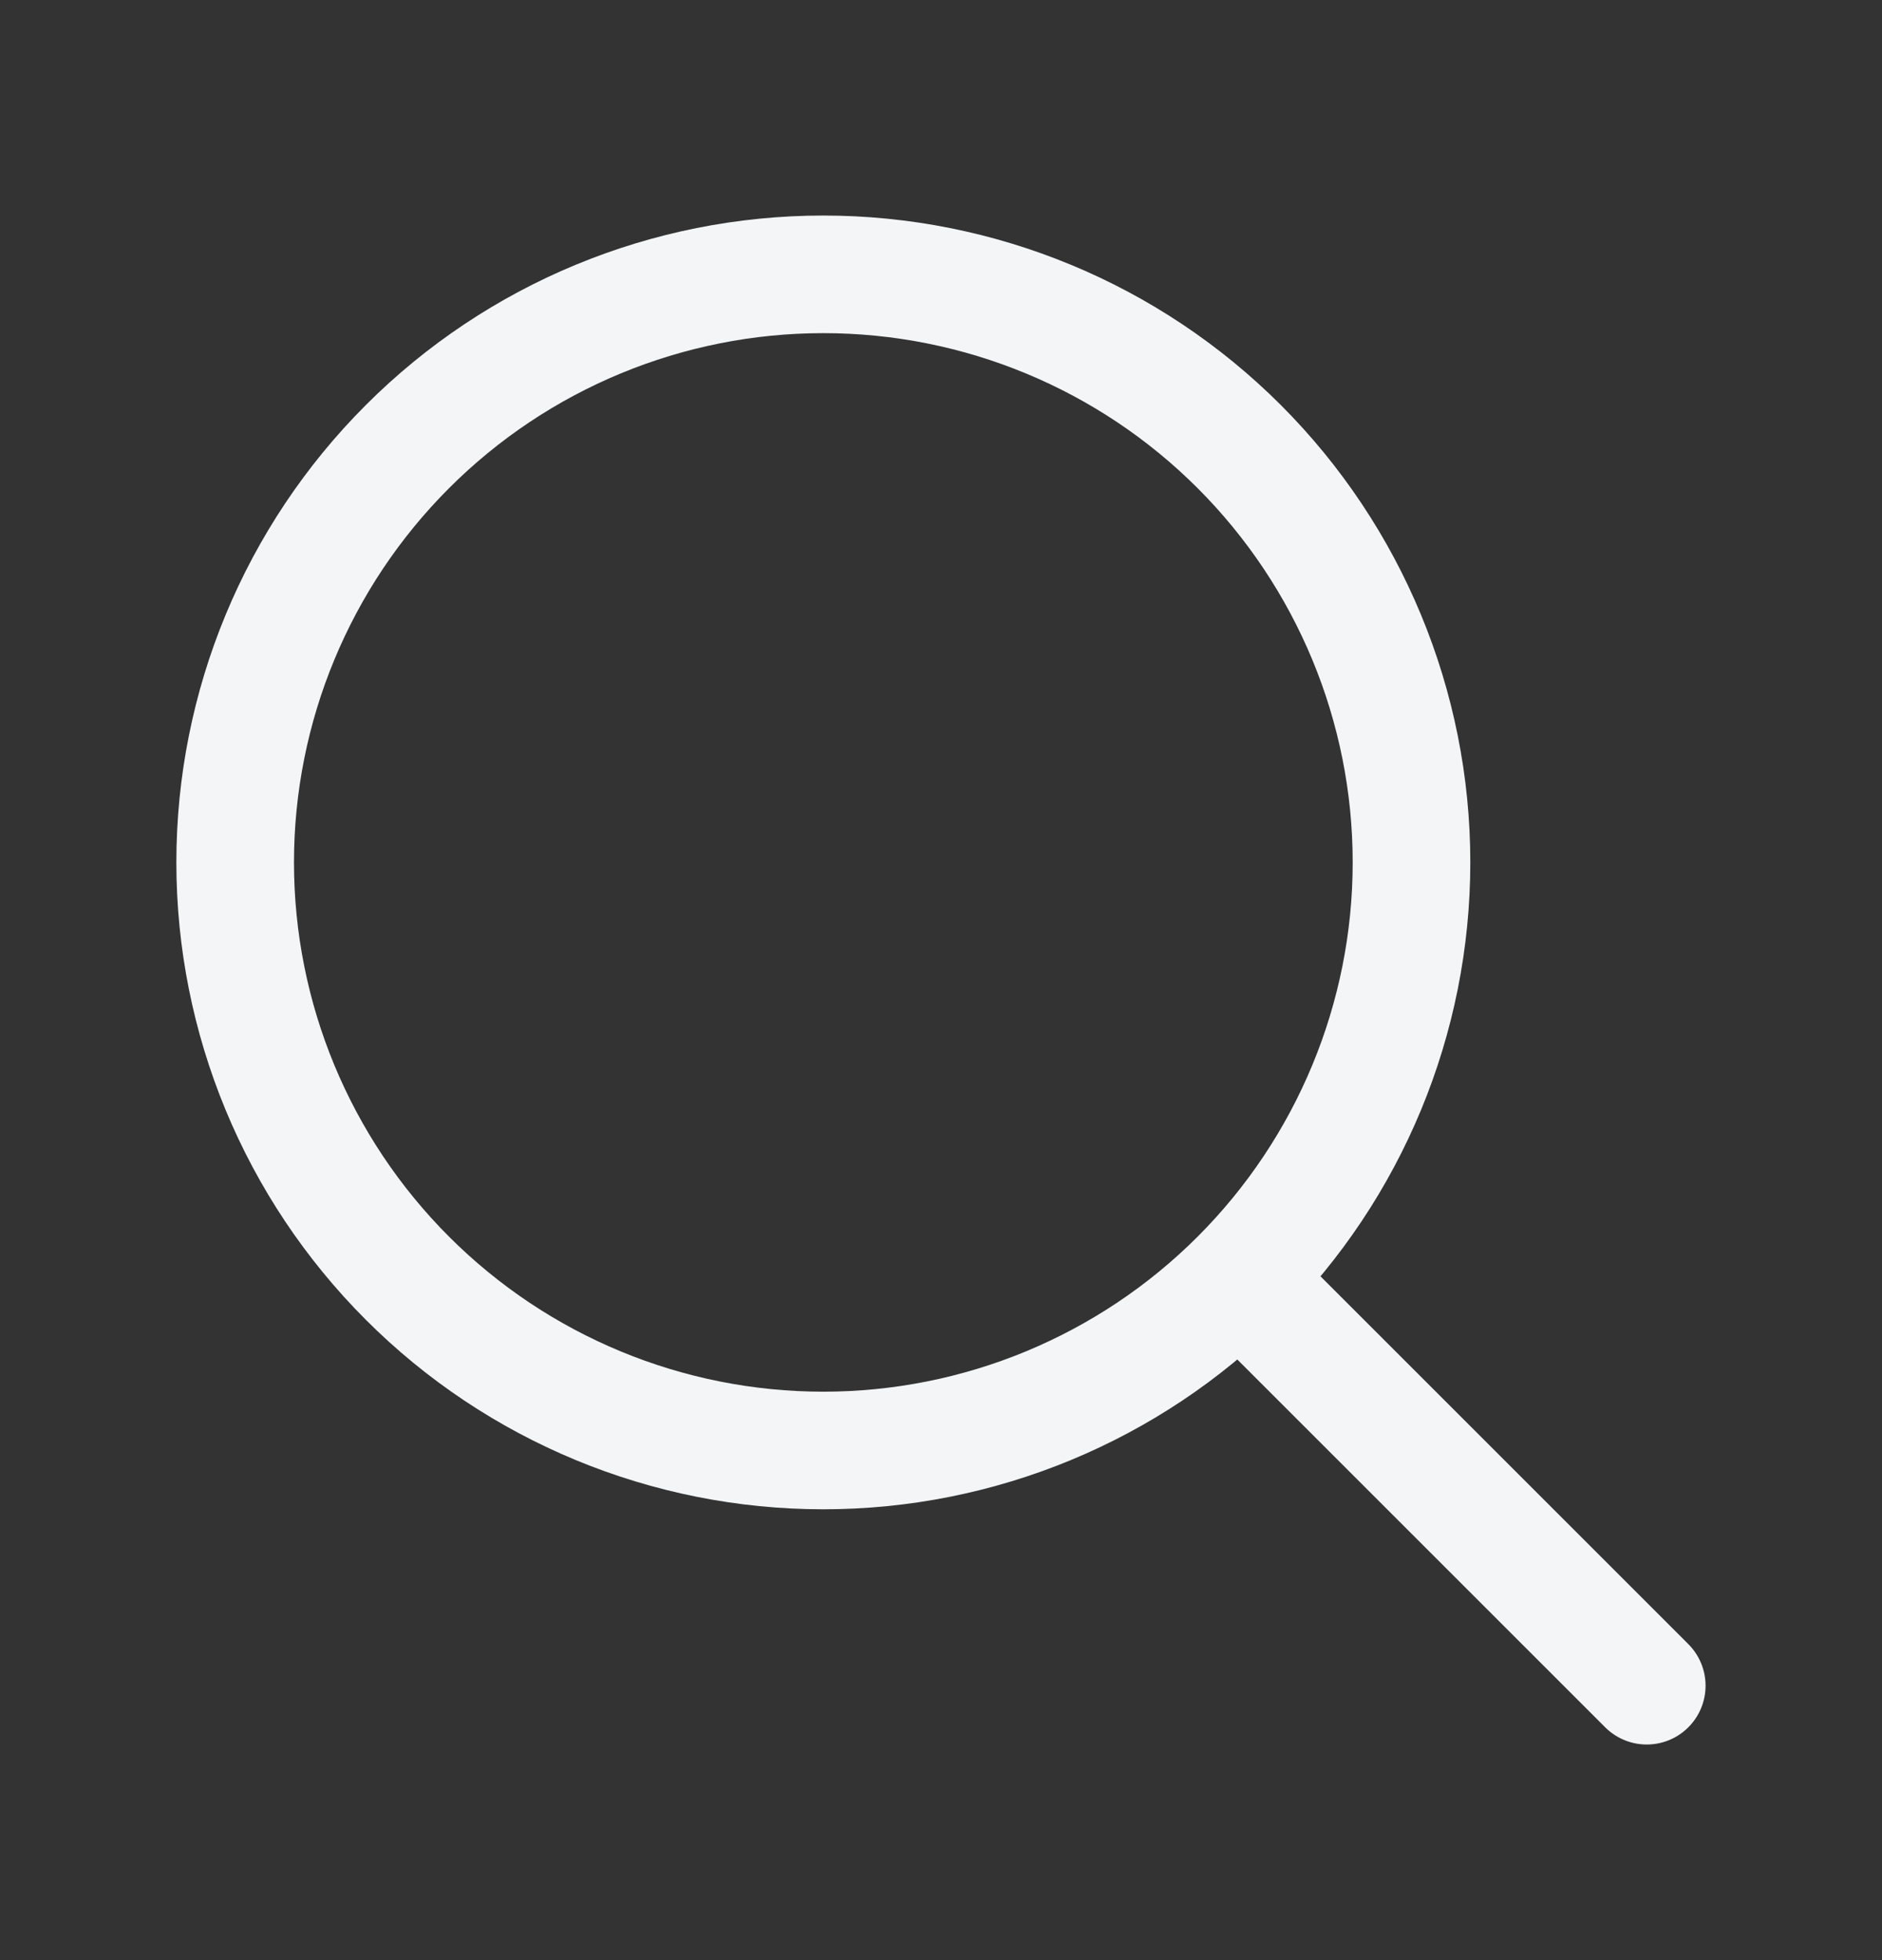 <svg xmlns="http://www.w3.org/2000/svg" width="24" height="25" viewBox="0 0 24 25" fill="none">
  <rect x="0" y="0" width="24" height="25" fill="#333333" stroke="none"/>
  <path d="M21 21.5L15.803 16.303M15.803 16.303C17.209 14.896 18 12.989 18 10.999C18 9.01 17.209 7.103 15.803 5.696C14.396 4.289 12.489 3.499 10.499 3.499C8.51 3.499 6.602 4.289 5.196 5.696C3.789 7.103 2.999 9.01 2.999 10.999C2.999 12.989 3.789 14.896 5.196 16.303C6.602 17.71 8.51 18.5 10.499 18.5C12.489 18.5 14.396 17.71 15.803 16.303Z" stroke="#F3F5F7" stroke-width="1.5" stroke-linecap="round" stroke-linejoin="round"/>
</svg>